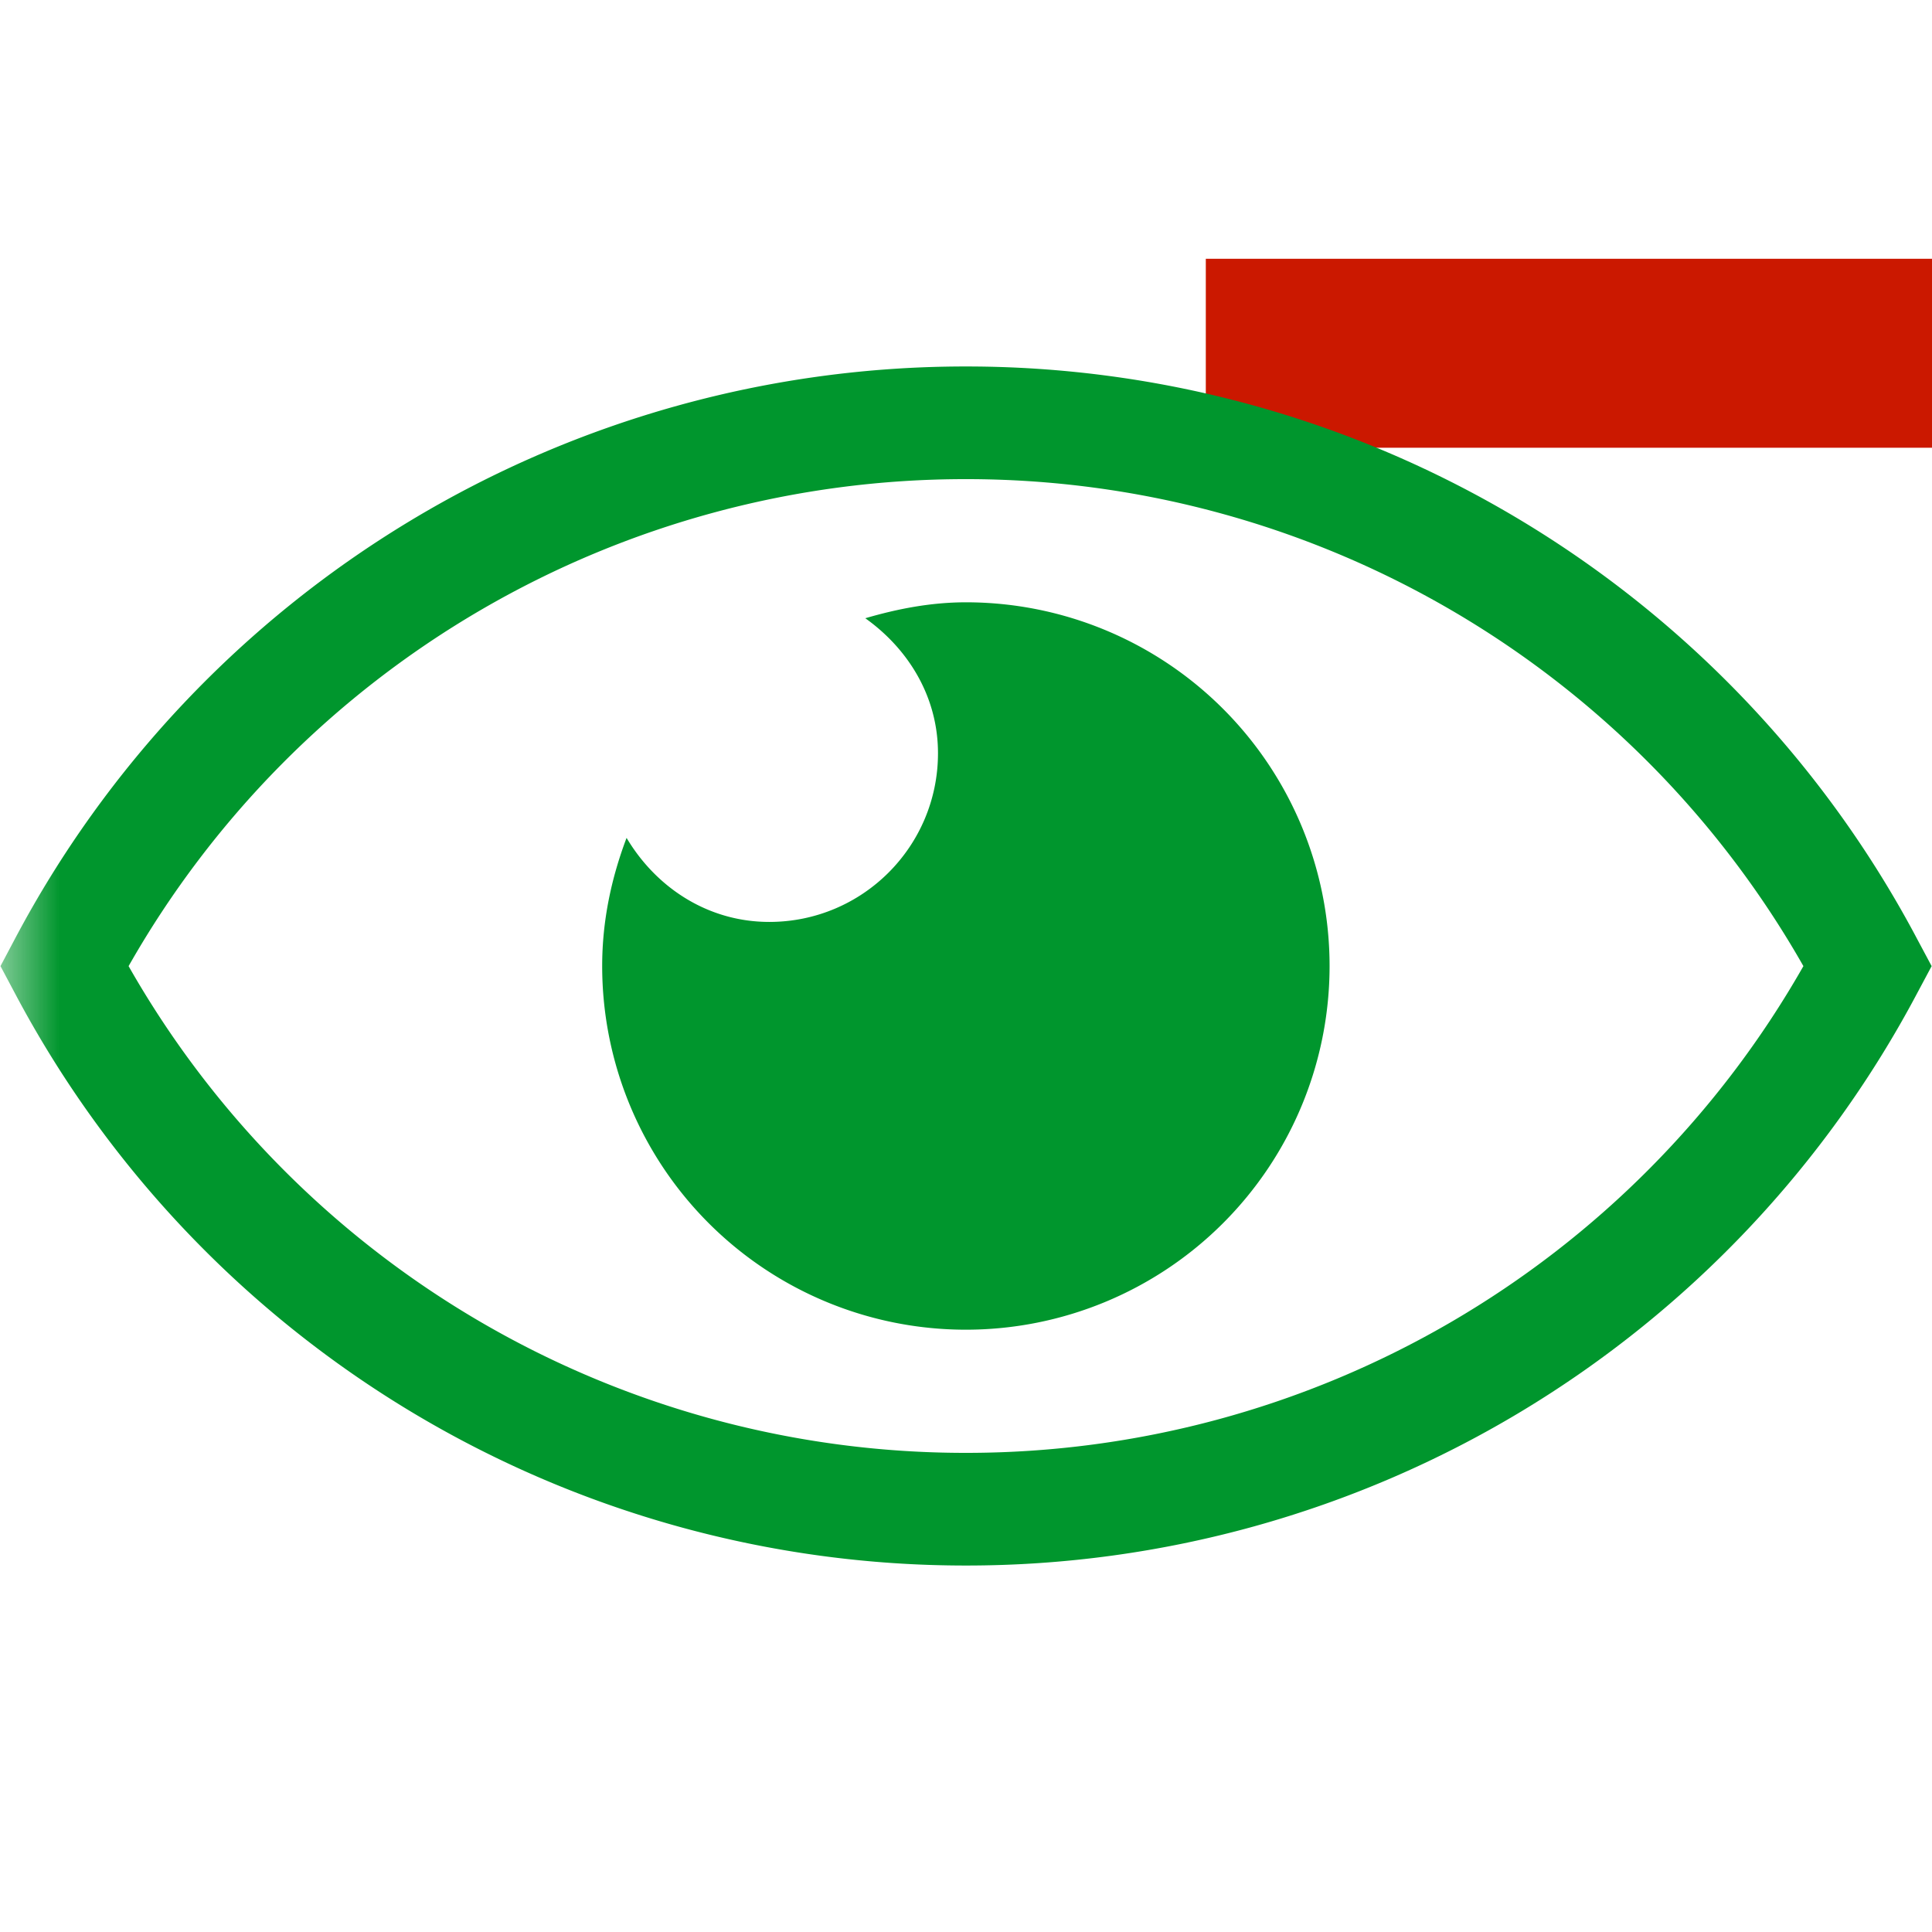 <svg width="16" height="16" xmlns="http://www.w3.org/2000/svg" viewBox="0 0 16 16" shape-rendering="geometricPrecision" fill="#00962d"><defs><mask id="a"><rect fill="#fff" width="100%" height="100%"/><path d="M8.986 1.143H17v3.565H8.986z"/></mask></defs><path d="M9.986 2.143H16v1.565H9.986z" fill="#cb1800"/><g mask="url(#a)"><path d="M8 12.965A8.905 8.905 0 0 1 .12 8.219l-.116-.218.116-.219A8.903 8.903 0 0 1 8 3.035a8.907 8.907 0 0 1 7.88 4.747l.117.219-.117.219A8.908 8.908 0 0 1 8 12.965zM1.065 8.001A7.97 7.97 0 0 0 8 12.032a7.974 7.974 0 0 0 6.935-4.031A7.974 7.974 0 0 0 8 3.968a7.969 7.969 0 0 0-6.935 4.033zm6.936-3.013c-.292 0-.568.054-.835.132.355.253.602.648.602 1.118 0 .772-.625 1.397-1.397 1.397-.511 0-.939-.287-1.182-.696-.125.33-.202.685-.202 1.06a3.012 3.012 0 1 0 3.014-3.011z"/></g></svg>